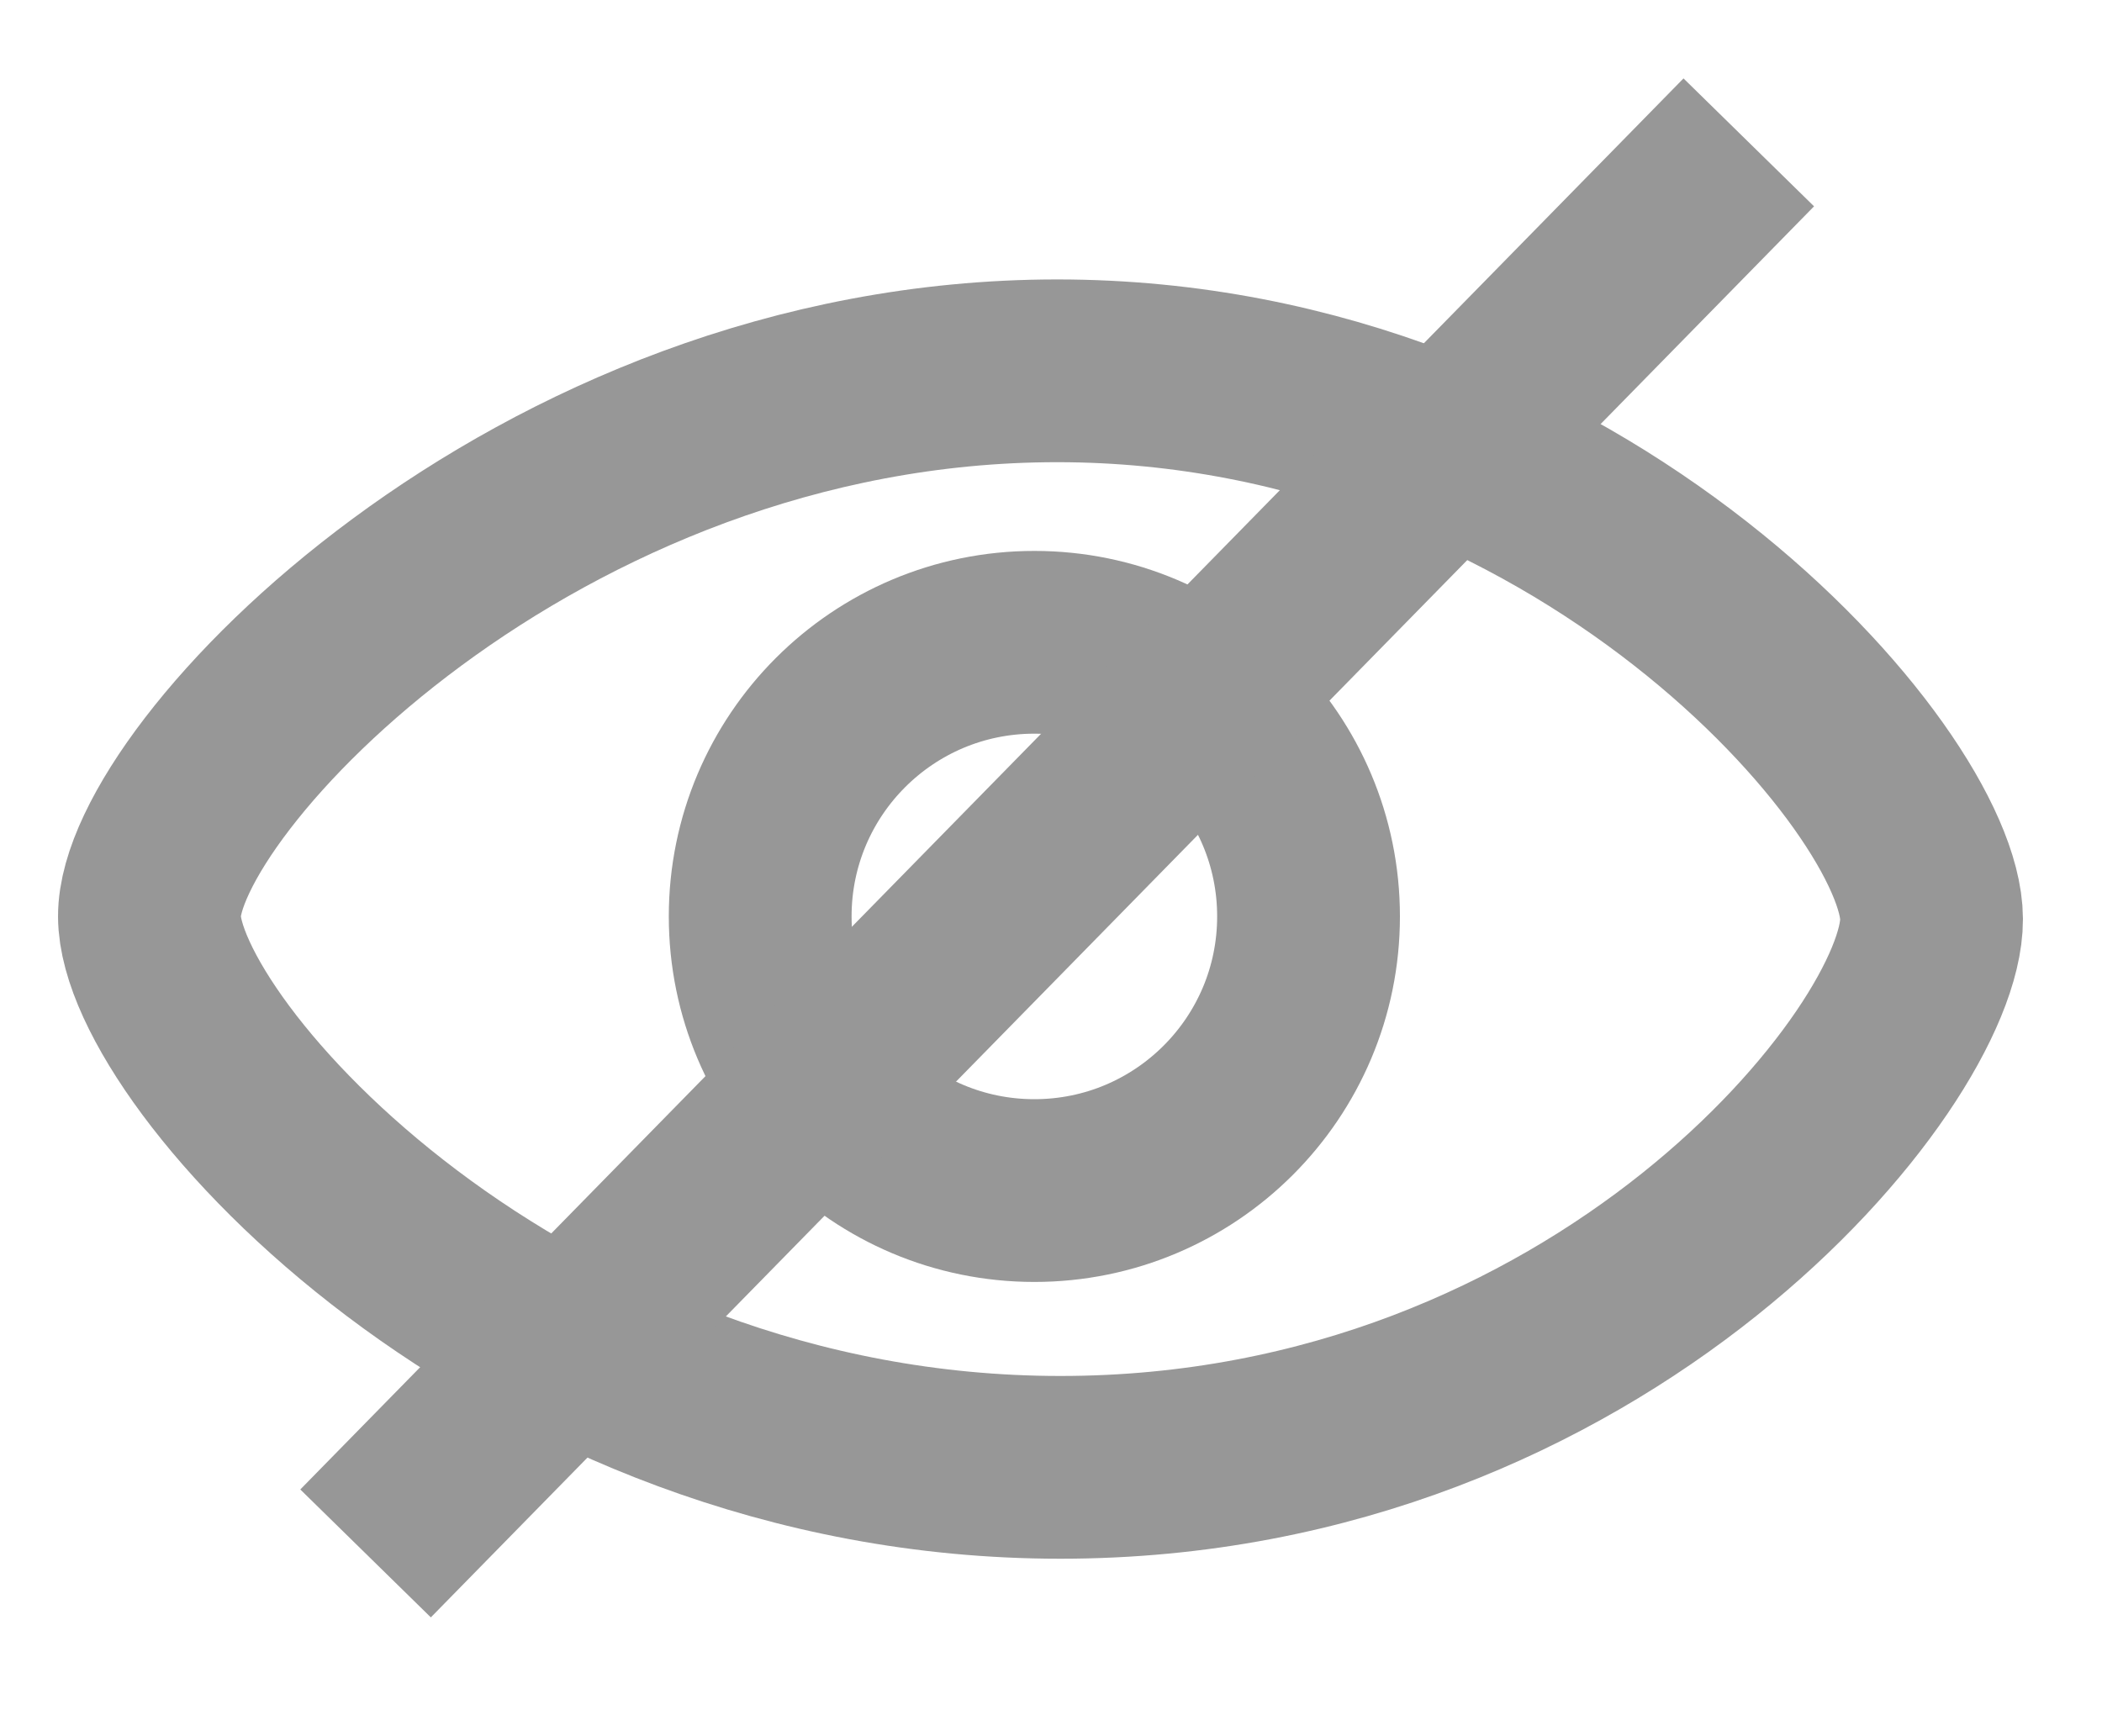 <?xml version="1.0" encoding="UTF-8"?>
<svg width="23px" height="19px" viewBox="0 0 23 19" version="1.1" xmlns="http://www.w3.org/2000/svg" xmlns:xlink="http://www.w3.org/1999/xlink">
    <title>Hidden Copy</title>
    <g id="Desktop" stroke="none" stroke-width="1" fill="none" fill-rule="evenodd">
        <g id="Hidden-Copy" transform="translate(1.635, 1.058)" stroke="#979797" stroke-width="2">
            <path d="M0,8.971 C-0.004,7.471 4.208,3 9.933,3 C15.657,3 19.496,7.5 19.5,9 C19.505,10.5 15.891,15 9.968,15 C4.045,15 0.005,10.472 0,8.971 Z" id="Path-12-Copy"></path>
            <circle id="Oval-Copy-7" cx="9.683" cy="8.971" r="3"></circle>
            <line x1="2.365" y1="15.942" x2="17.5" y2="0.5" id="Path-12"></line>
        </g>
    </g>
</svg>